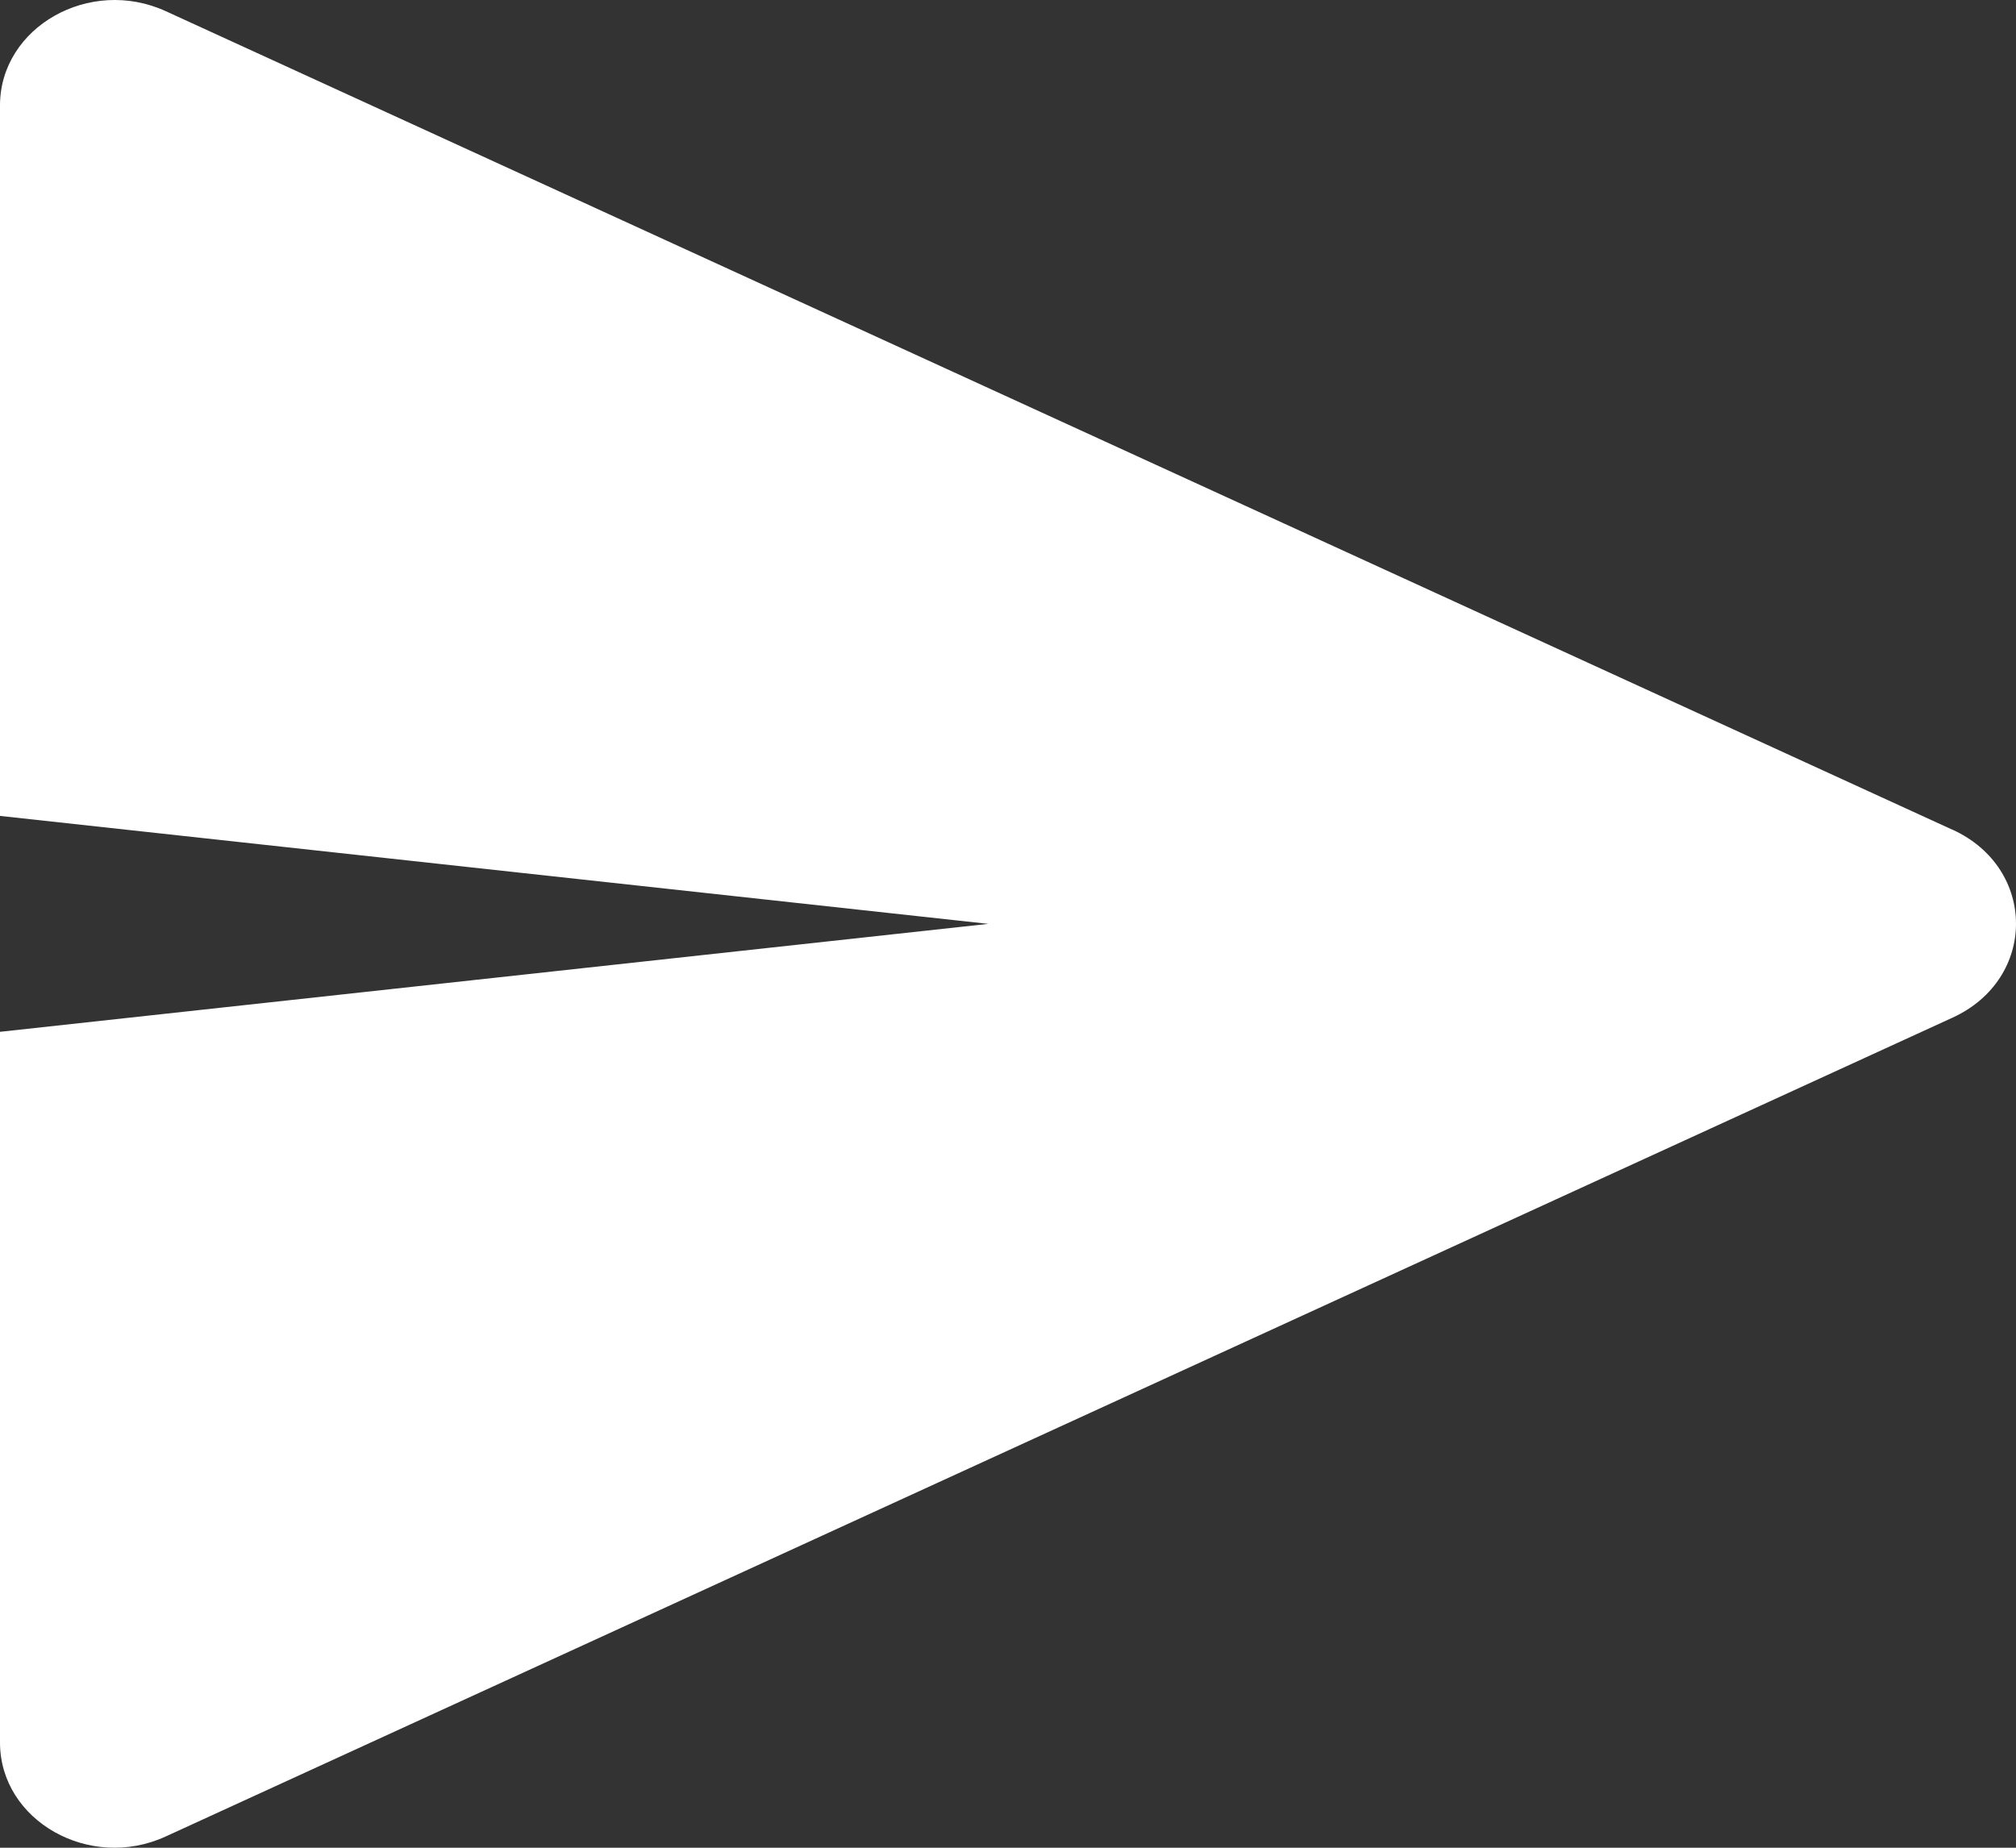 <svg width="36" height="33" viewBox="0 0 36 33" fill="none" xmlns="http://www.w3.org/2000/svg">
<rect x="0" y="0" width="36" height="33" fill="#333333" stroke="none"/>
<path d="M34.872 14.822L2.963 0.201C1.602 -0.424 0.004 0.484 0 1.879V14.572L17.648 16.5L0 18.428V31.121C0 32.516 1.599 33.424 2.959 32.799L34.869 18.174C36.377 17.482 36.377 15.511 34.869 14.819L34.872 14.822Z" fill="white"/>
</svg>
